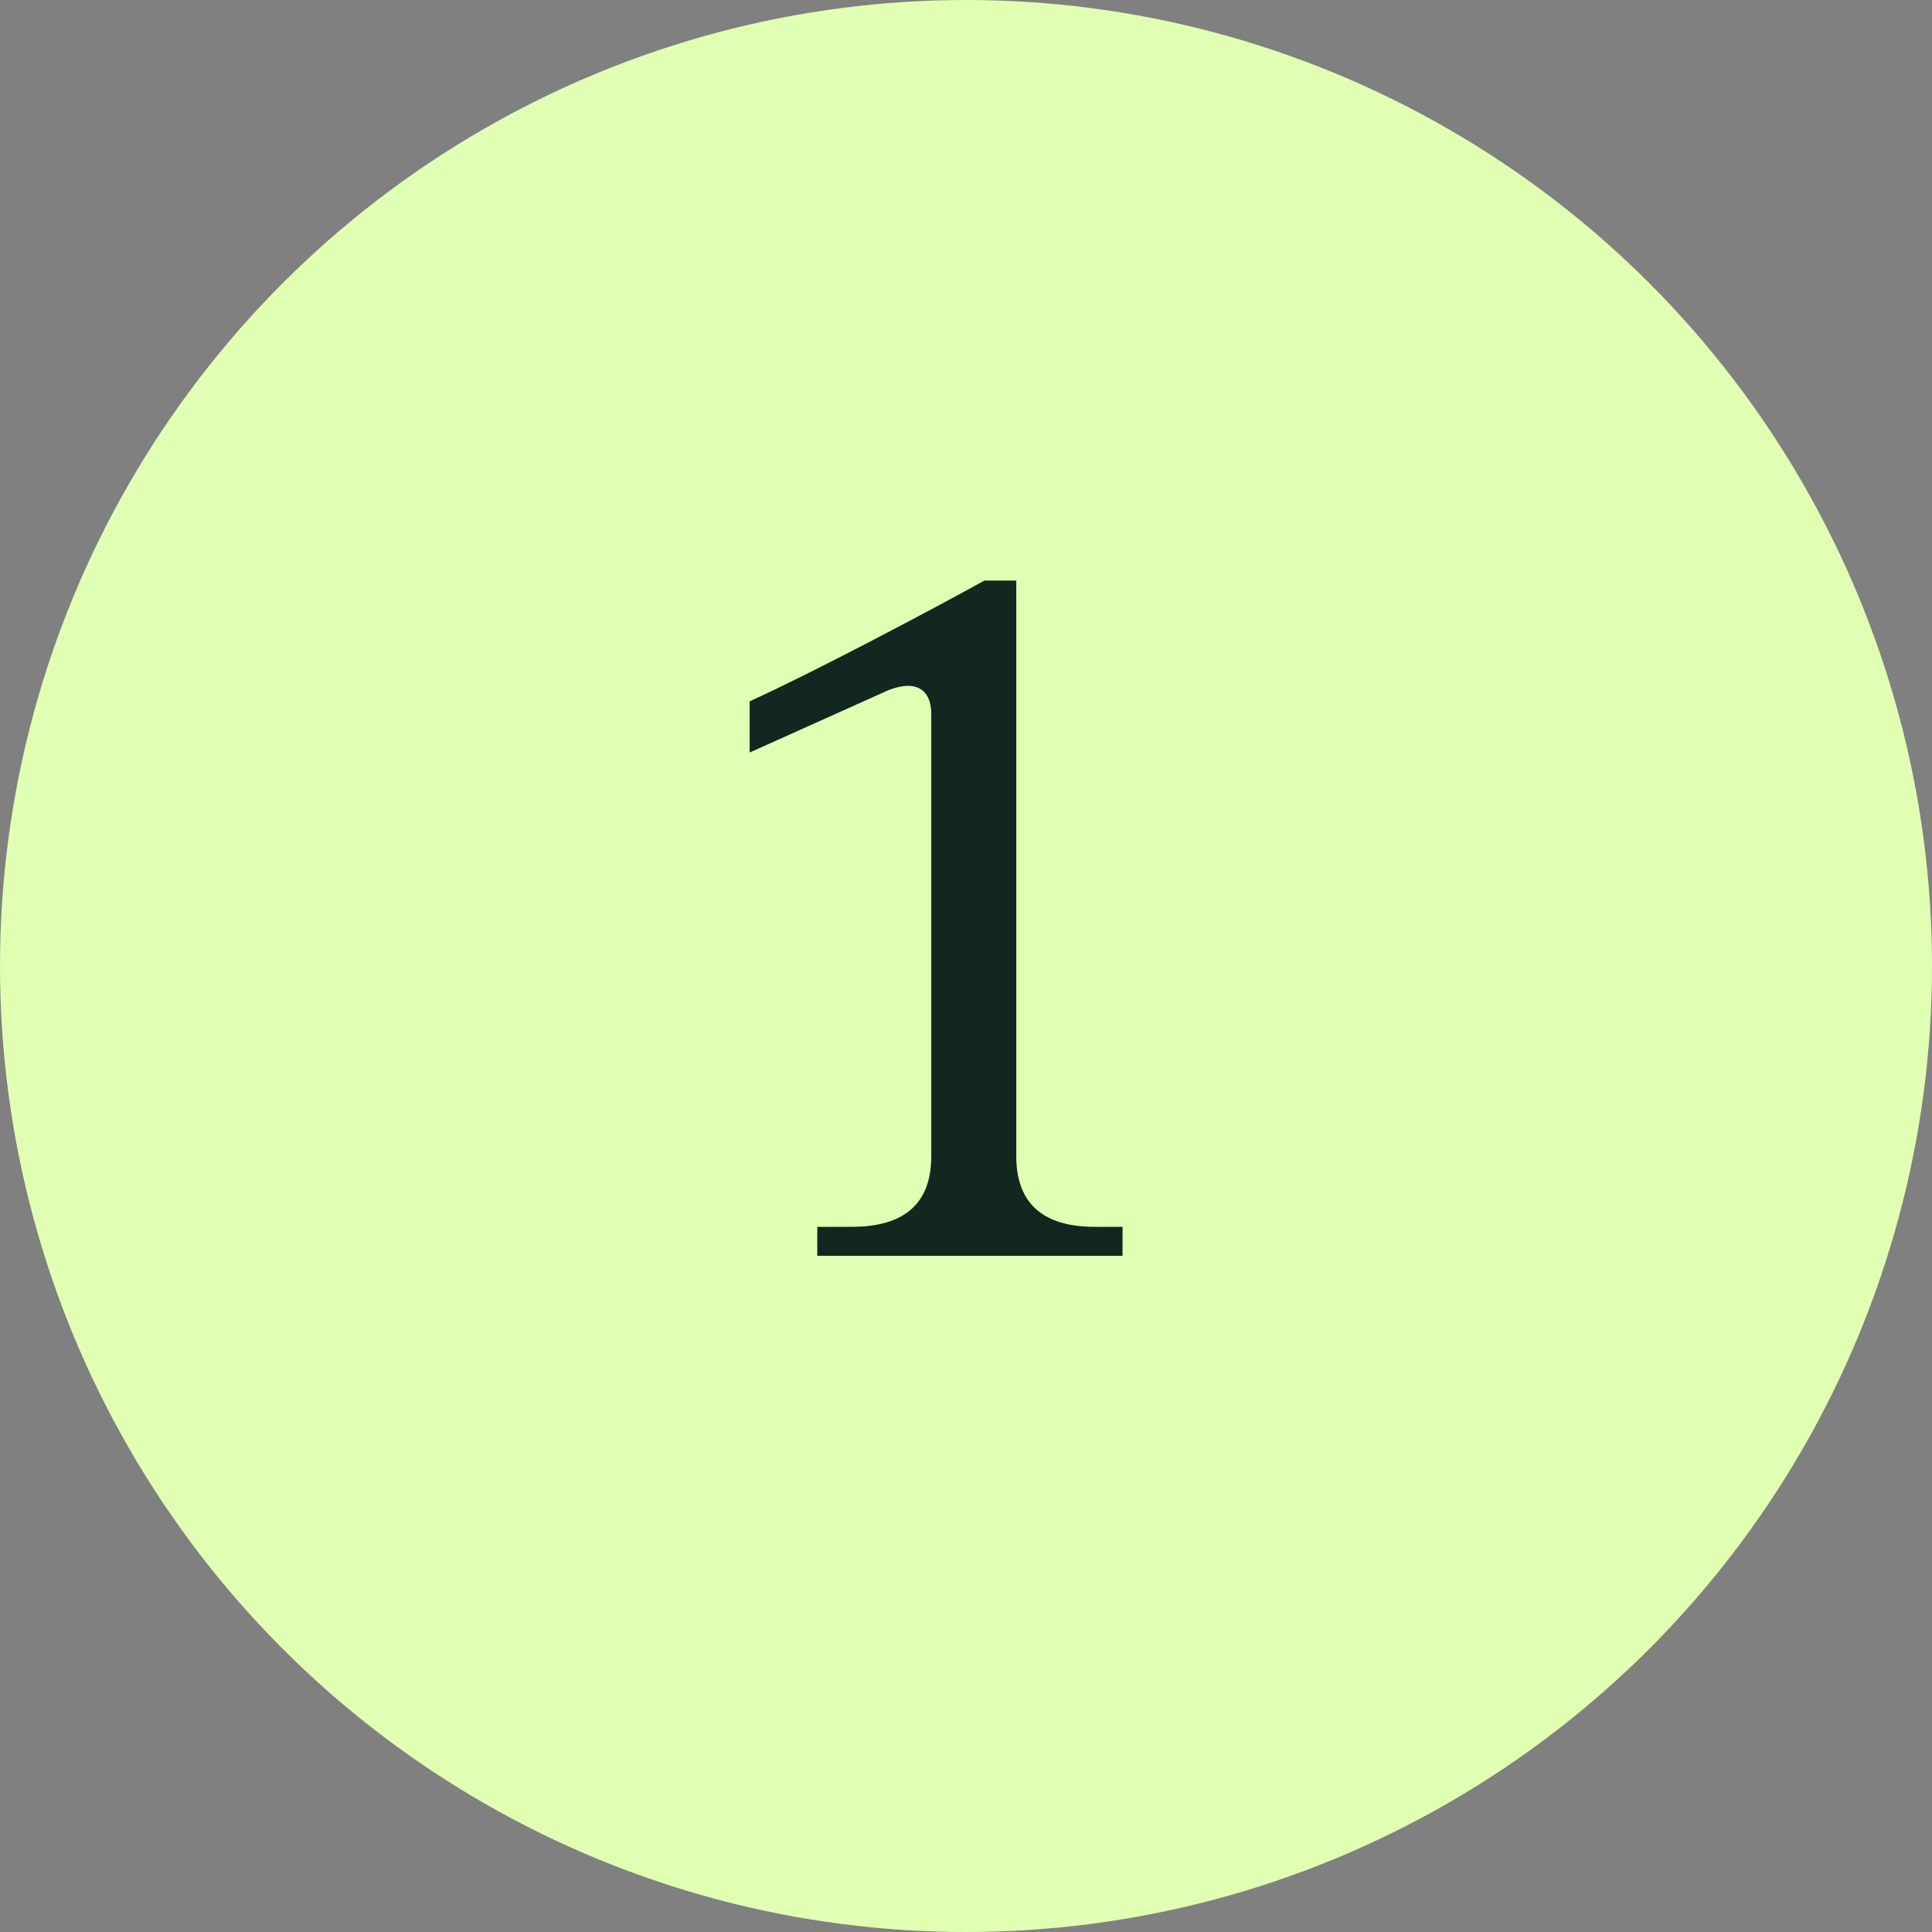 <svg width="40" height="40" viewBox="0 0 40 40" fill="none" xmlns="http://www.w3.org/2000/svg">
<rect x="0" y="0" width="40" height="40" fill="#808080" stroke="none"/>
<circle cx="20" cy="20" r="20" fill="#E0FFB2"/>
<path d="M16.921 25.4V26H23.241V25.4H22.661C21.581 25.4 21.041 24.9 21.041 23.94V12.02H20.381C19.261 12.64 16.801 13.94 15.521 14.52V15.58L18.281 14.34C18.441 14.26 18.641 14.2 18.801 14.2C19.081 14.2 19.281 14.38 19.281 14.78V23.94C19.281 24.9 18.741 25.4 17.641 25.4H16.921Z" fill="#122720"/>
</svg>
